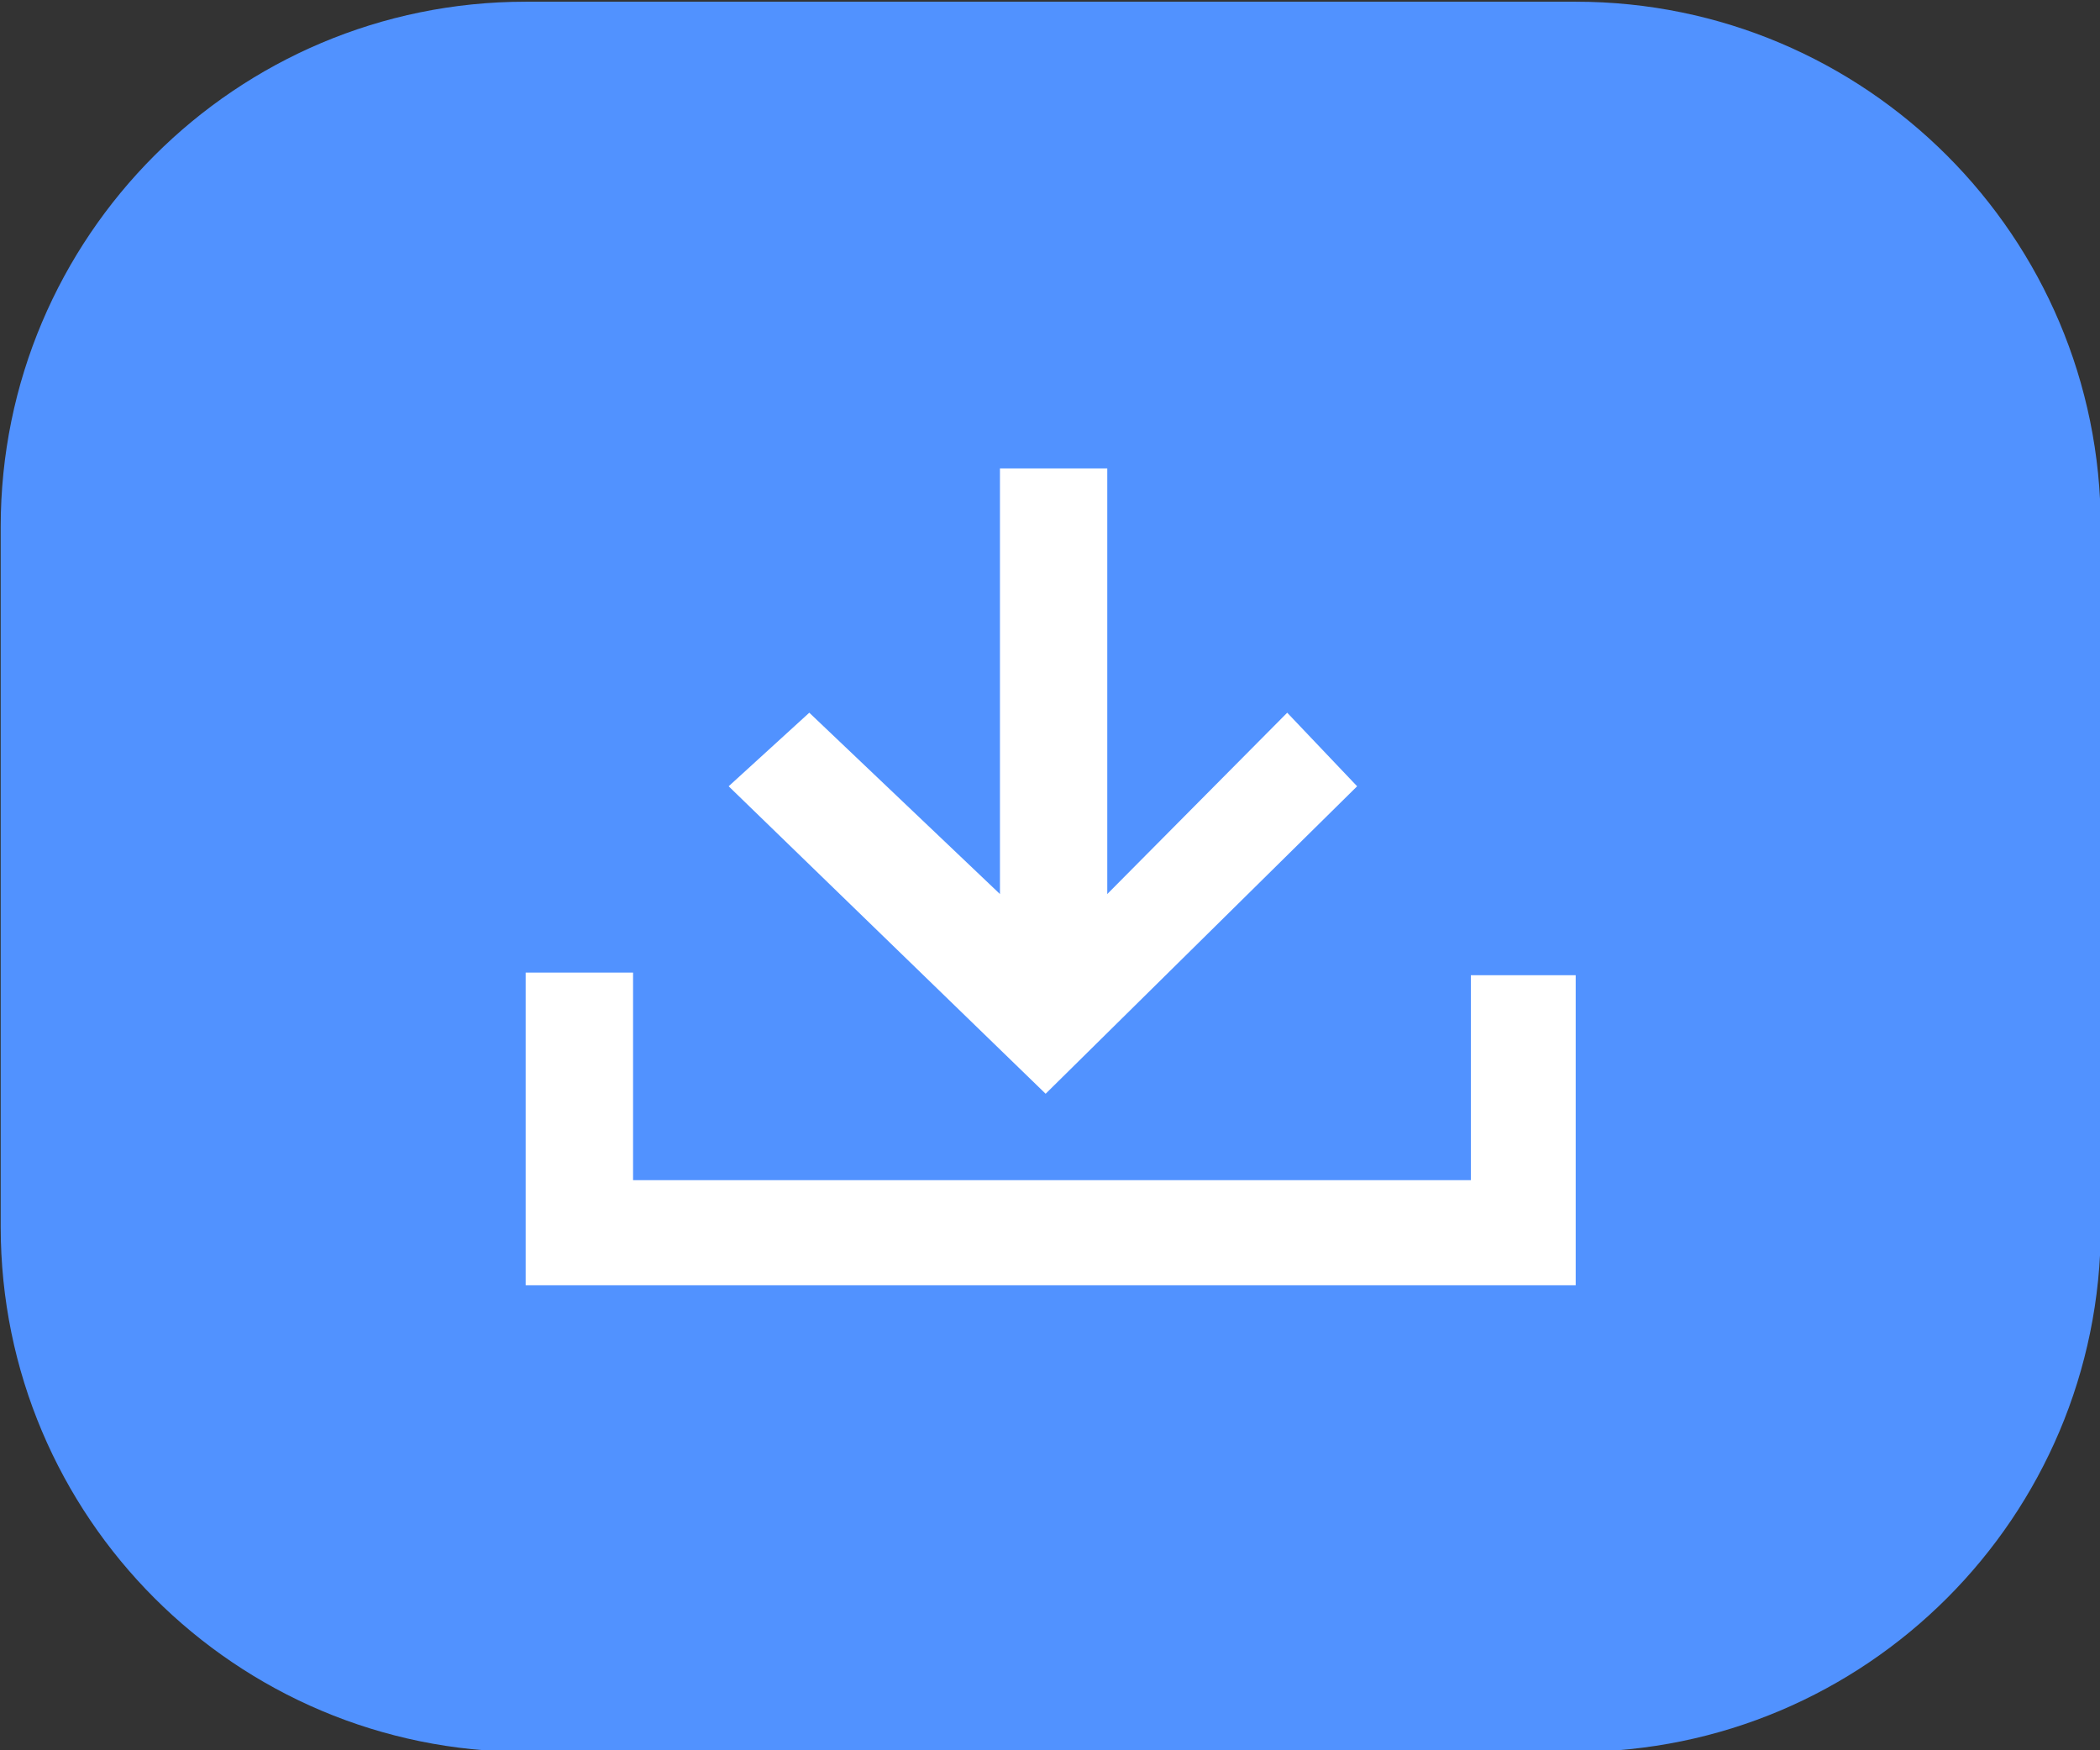 <?xml version="1.0" encoding="utf-8"?>
<!-- Generator: Adobe Illustrator 13.0.0, SVG Export Plug-In . SVG Version: 6.00 Build 14948)  -->
<!DOCTYPE svg PUBLIC "-//W3C//DTD SVG 1.1//EN" "http://www.w3.org/Graphics/SVG/1.1/DTD/svg11.dtd">
<svg version="1.1" id="Layer_1" xmlns="http://www.w3.org/2000/svg" xmlns:xlink="http://www.w3.org/1999/xlink" x="0px" y="0px"
	 width="48px" height="40px" viewBox="0 0 48 40" enable-background="new 0 0 48 40" xml:space="preserve">
<rect x="0" y="0" width="48" height="40" fill="#333333" stroke="none"/>
<g>
	<path fill-rule="evenodd" clip-rule="evenodd" fill="#5192FF" d="M48.018,28.037c0,6.628-5.373,12-12,12H12.016
		c-6.627,0-12-5.372-12-12V12.039c0-6.627,5.373-12,12-12h24.001c6.627,0,12,5.373,12,12V28.037z"/>
	<g>
		<path fill="#FFFFFF" d="M22.856,10.703v9.729l-4.358-4.144l-1.843,1.681l7.245,7.027l7.12-7.027l-1.598-1.681l-4.113,4.144v-9.728
			h-2.452V10.703z"/>
		<path fill="#FFFFFF" d="M12.015,22.227v7.146h24.001v-7.086h-2.396v4.684h-19.15v-4.744H12.015z"/>
	</g>
</g>
</svg>
